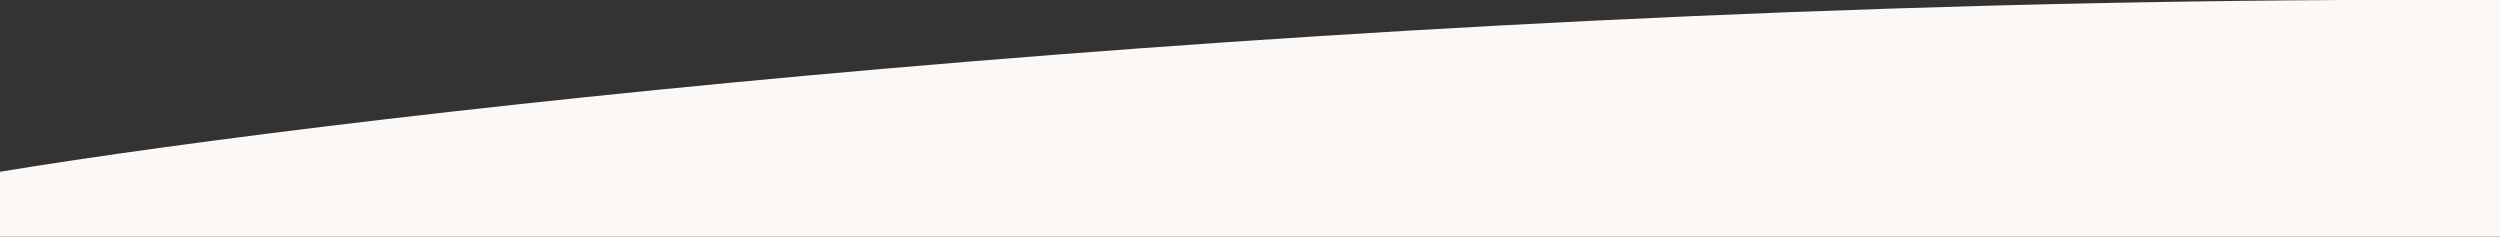 <?xml version="1.0" encoding="UTF-8"?> <!-- Generator: Adobe Illustrator 23.0.1, SVG Export Plug-In . SVG Version: 6.00 Build 0) --> <svg xmlns="http://www.w3.org/2000/svg" xmlns:xlink="http://www.w3.org/1999/xlink" id="Слой_1" x="0px" y="0px" viewBox="0 0 131 12.4" style="enable-background:new 0 0 131 12.4;" xml:space="preserve"><rect x="0" y="0" width="131" height="12.4" fill="#333333" stroke="none"/> <style type="text/css"> .st0{fill:#FBF8F5;} </style> <path class="st0" d="M131,9v3.4H0V9c18.8-3.1,73-9.3,131-9V9z"></path> </svg> 